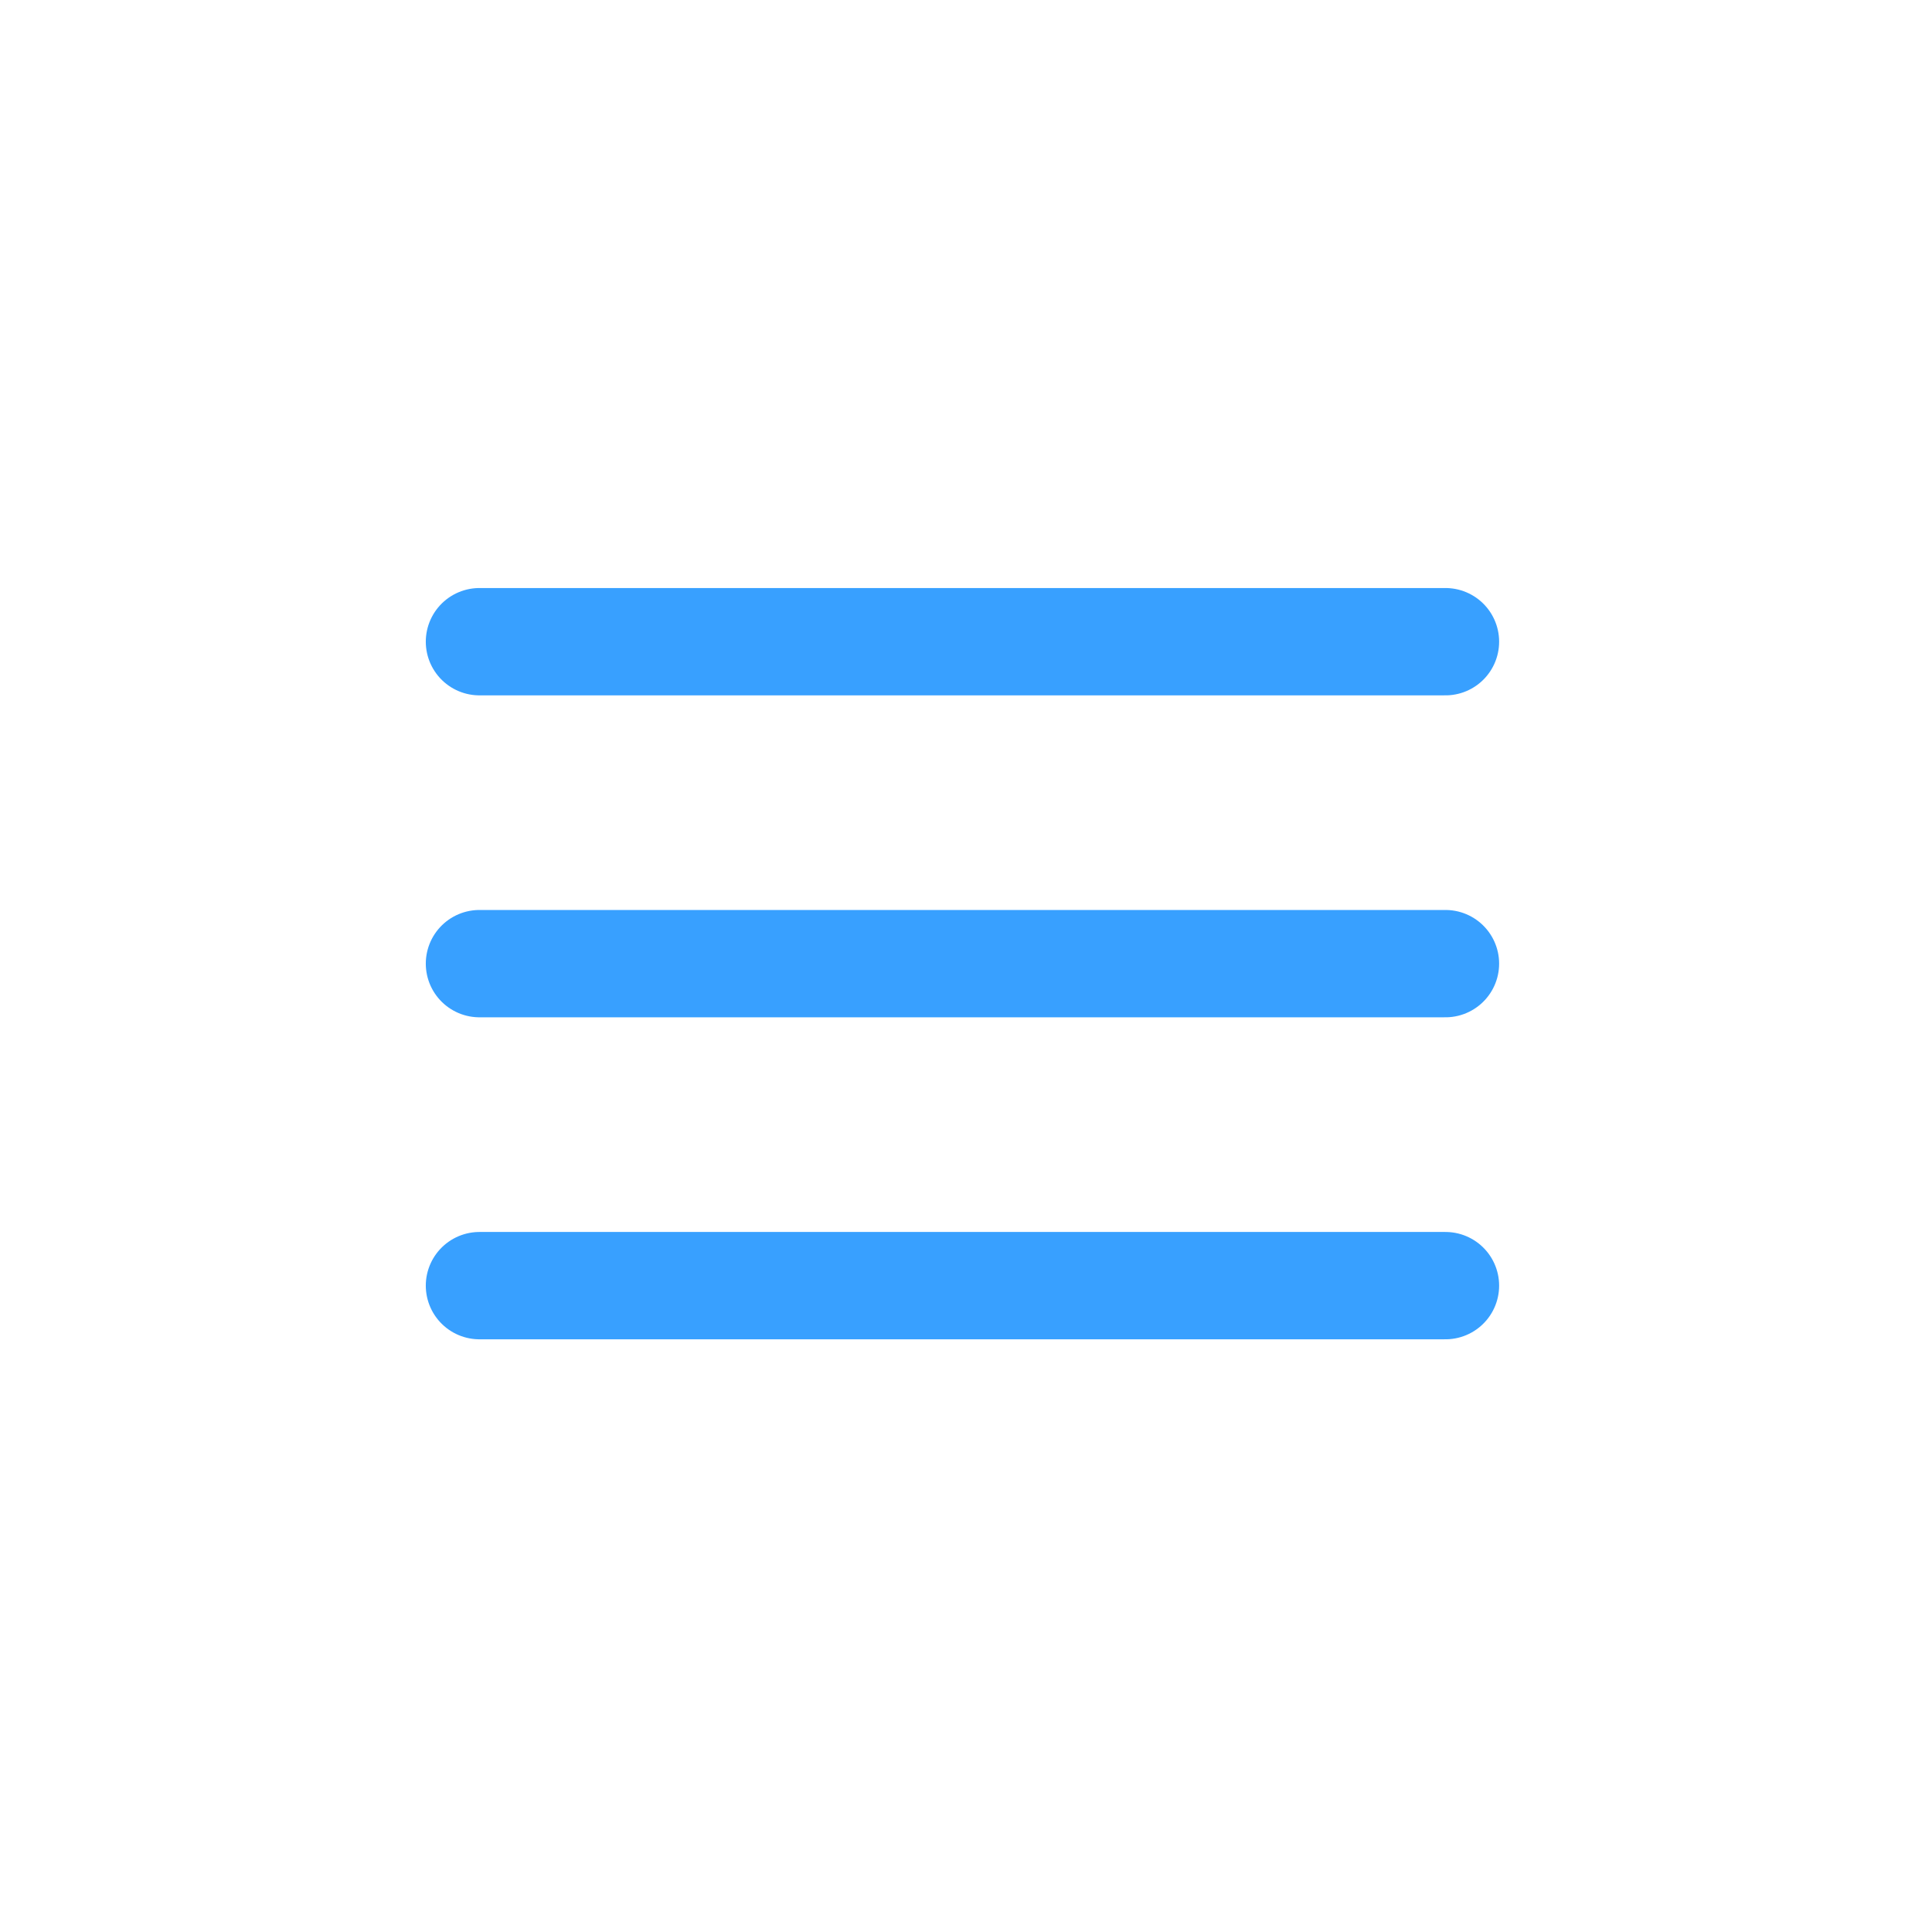 <?xml version="1.0" encoding="UTF-8"?> <svg xmlns="http://www.w3.org/2000/svg" width="36" height="36" viewBox="0 0 36 36" fill="none"> <path d="M8.934 17.956H26.934" stroke="#38A0FF" stroke-width="2" stroke-linecap="round" stroke-linejoin="round"></path> <path d="M8.934 11.957H26.934" stroke="#38A0FF" stroke-width="2" stroke-linecap="round" stroke-linejoin="round"></path> <path d="M8.934 23.956H26.934" stroke="#38A0FF" stroke-width="2" stroke-linecap="round" stroke-linejoin="round"></path> </svg> 